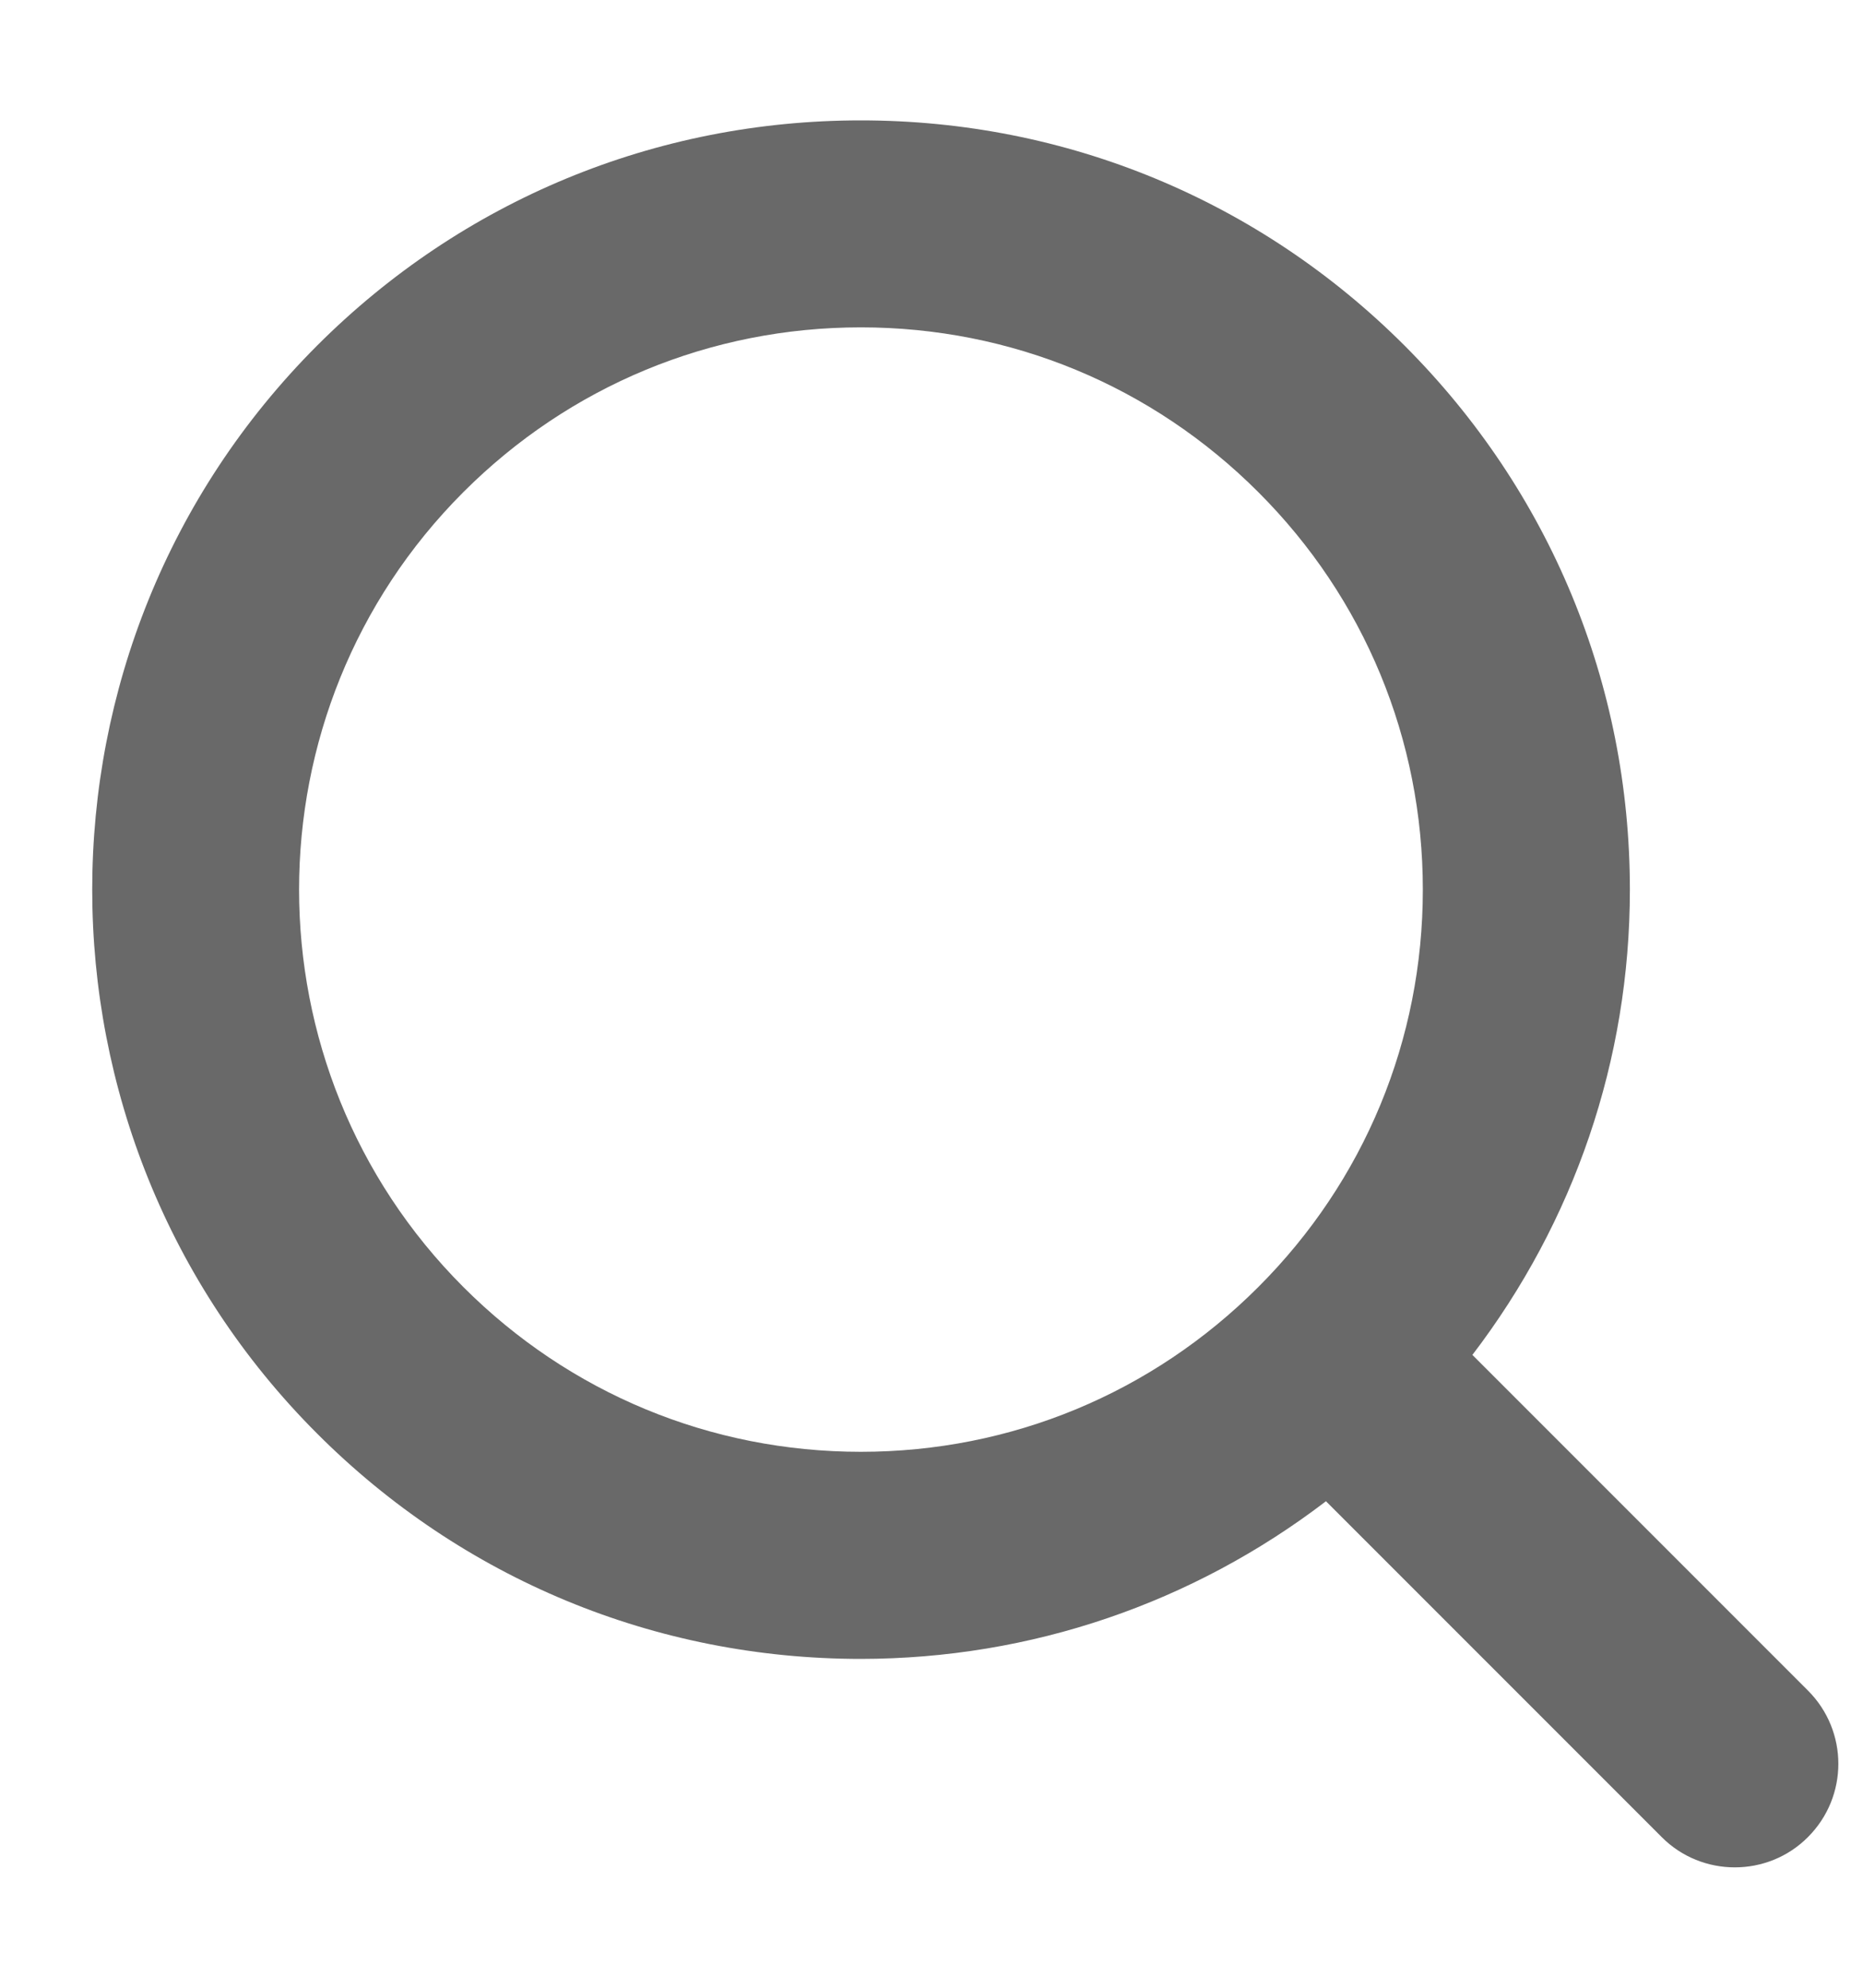 <svg width="15" height="16" viewBox="0 0 15 16" fill="none" xmlns="http://www.w3.org/2000/svg">
<path d="M14.557 13.608L11.855 10.906C12.674 9.834 13.123 8.533 13.123 7.161C13.123 5.507 12.479 3.952 11.309 2.782C10.14 1.613 8.585 0.969 6.931 0.969C5.277 0.969 3.722 1.613 2.553 2.782C0.139 5.197 0.139 9.125 2.553 11.539C3.722 12.709 5.277 13.353 6.931 13.353C8.303 13.352 9.604 12.903 10.676 12.084L13.379 14.787C13.541 14.95 13.755 15.031 13.968 15.031C14.181 15.031 14.395 14.95 14.557 14.787C14.883 14.461 14.883 13.934 14.557 13.608ZM3.731 10.36C1.967 8.596 1.967 5.725 3.731 3.961C4.586 3.106 5.722 2.635 6.931 2.635C8.14 2.635 9.276 3.106 10.131 3.961C10.986 4.815 11.456 5.952 11.456 7.161C11.456 8.369 10.986 9.506 10.131 10.36C9.276 11.215 8.14 11.686 6.931 11.686C5.722 11.686 4.586 11.215 3.731 10.36Z" fill="#696969"/>
</svg>
